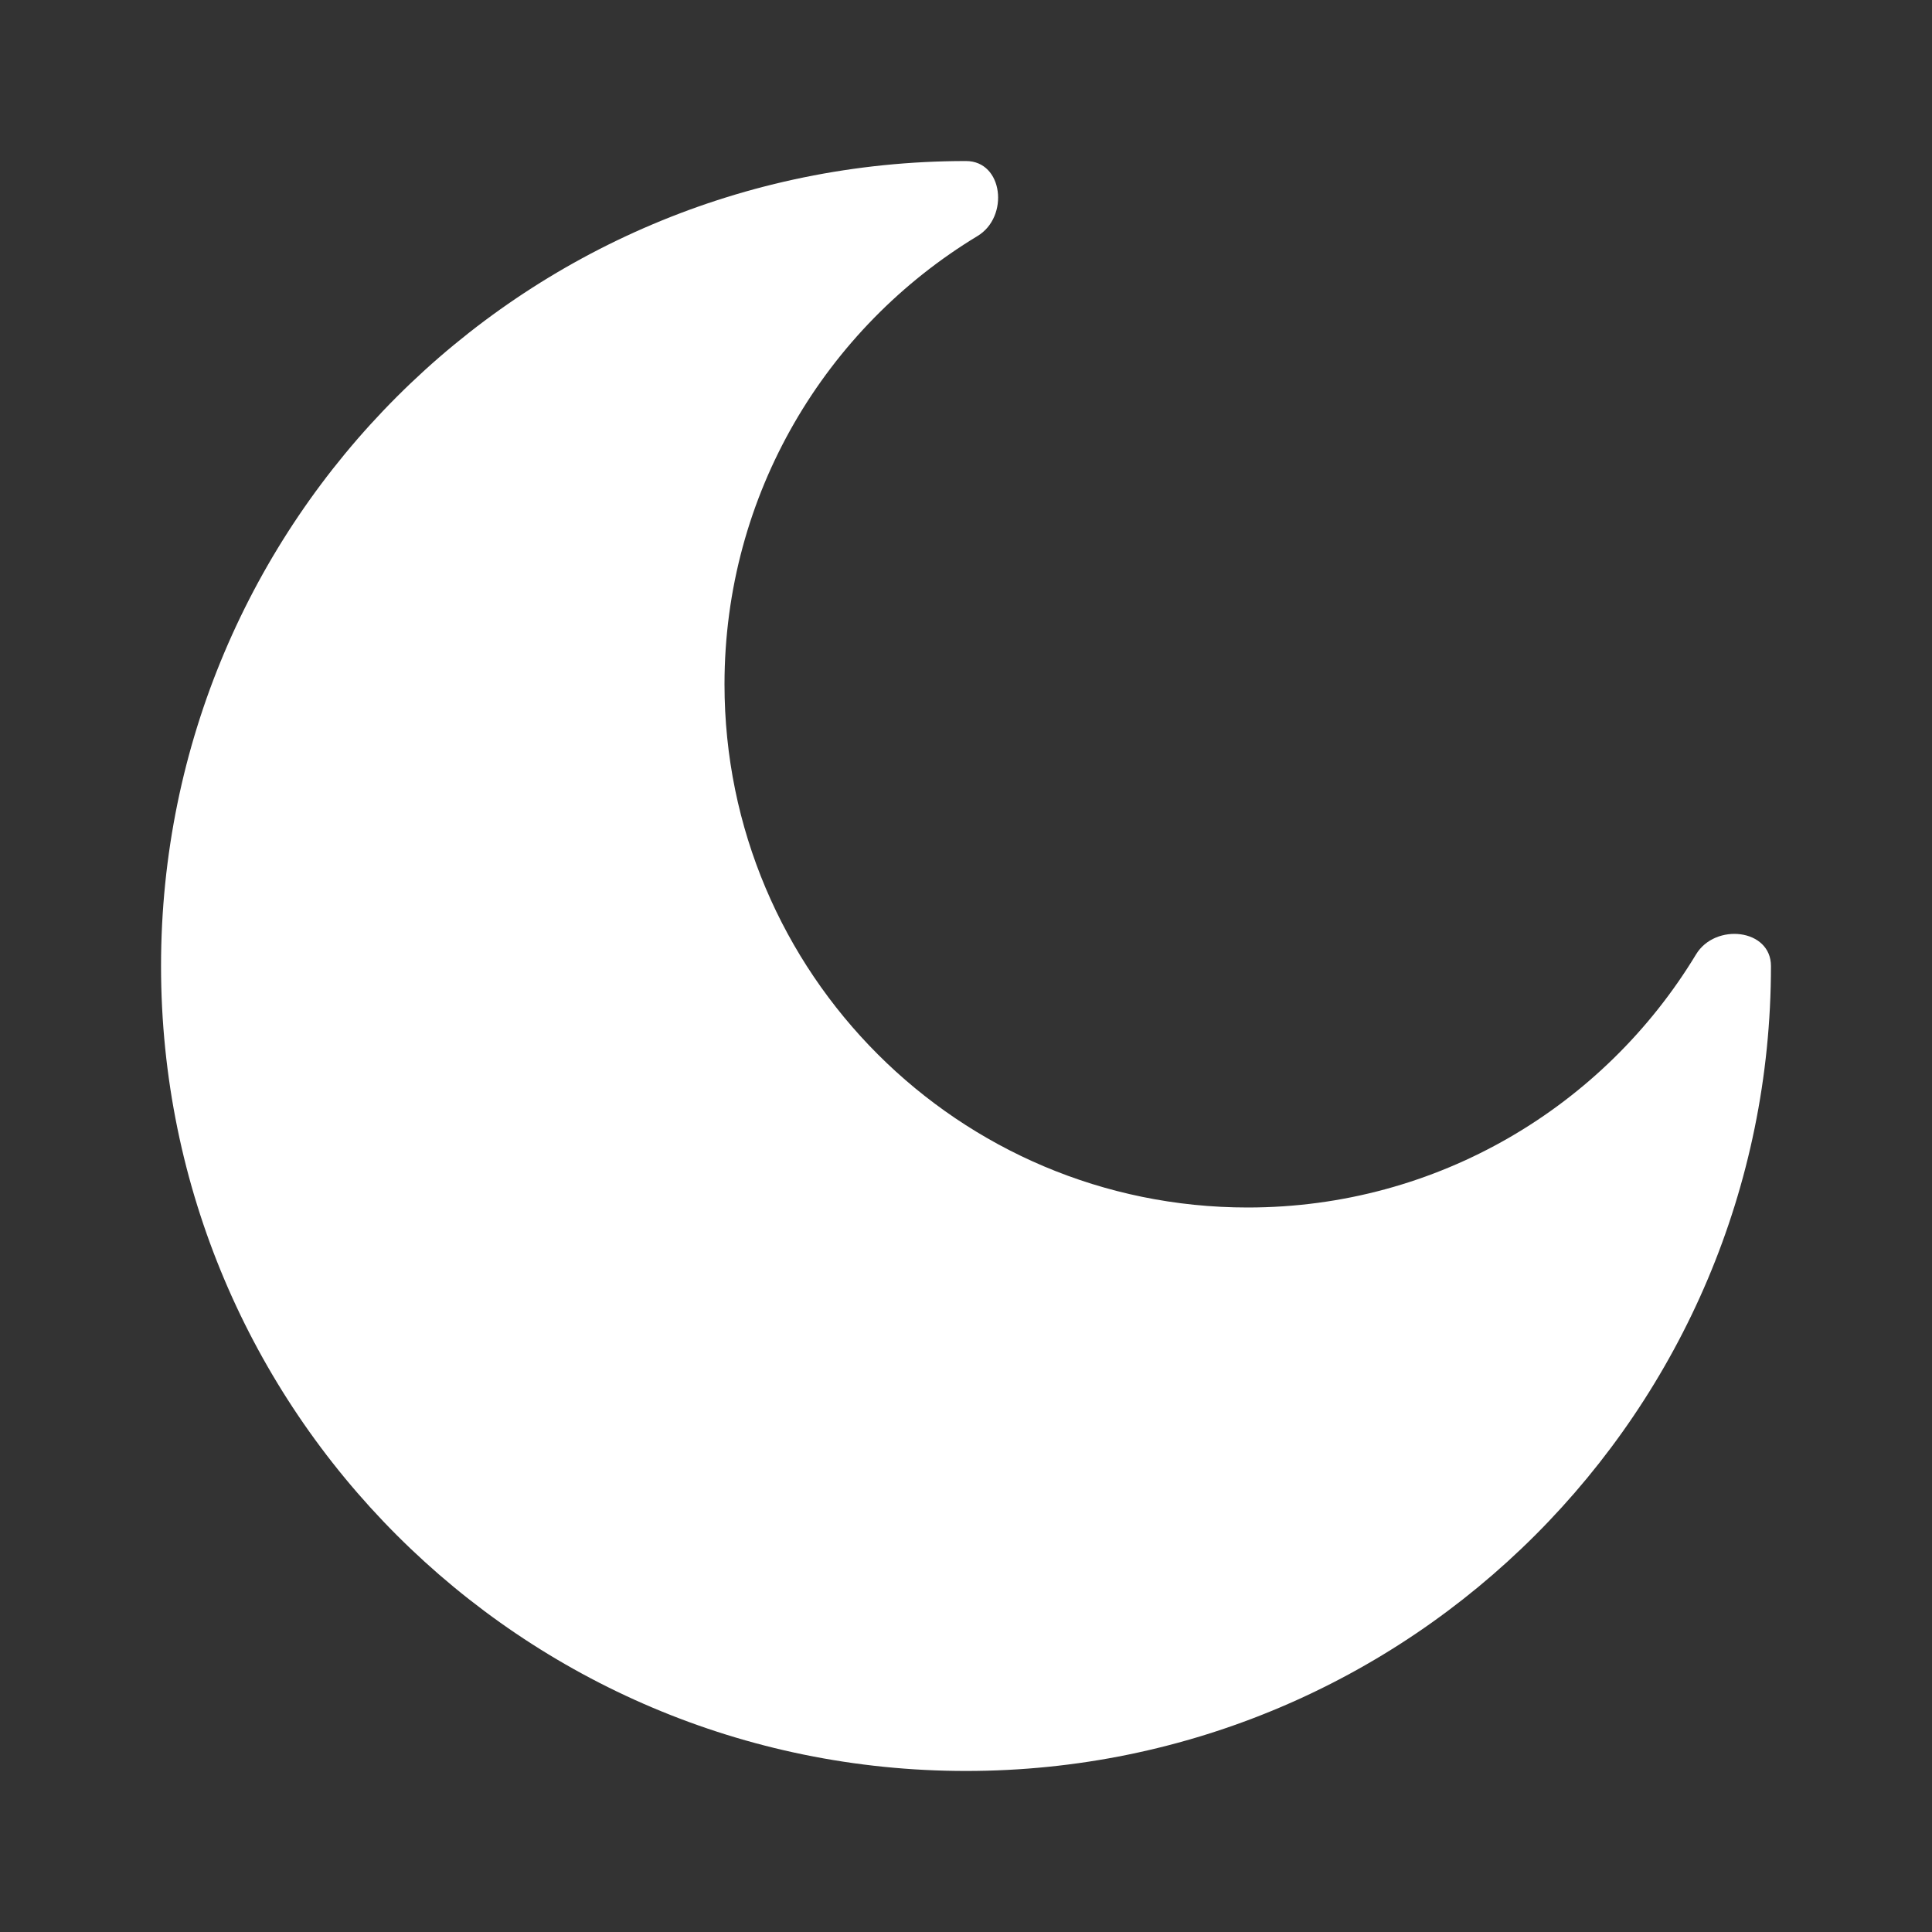 <?xml version="1.0" encoding="UTF-8"?> <svg xmlns="http://www.w3.org/2000/svg" width="17" height="17" viewBox="0 0 17 17" fill="none"><rect x="0" y="0" width="17" height="17" fill="#333333" stroke="none"/><path d="M8.5 15.583C12.412 15.583 15.583 12.412 15.583 8.5C15.583 8.172 15.092 8.118 14.923 8.399C14.116 9.733 12.652 10.625 10.979 10.625C8.436 10.625 6.375 8.564 6.375 6.021C6.375 4.348 7.267 2.884 8.601 2.077C8.882 1.908 8.828 1.417 8.5 1.417C4.588 1.417 1.417 4.588 1.417 8.5C1.417 12.412 4.588 15.583 8.5 15.583Z" fill="white"></path></svg> 
